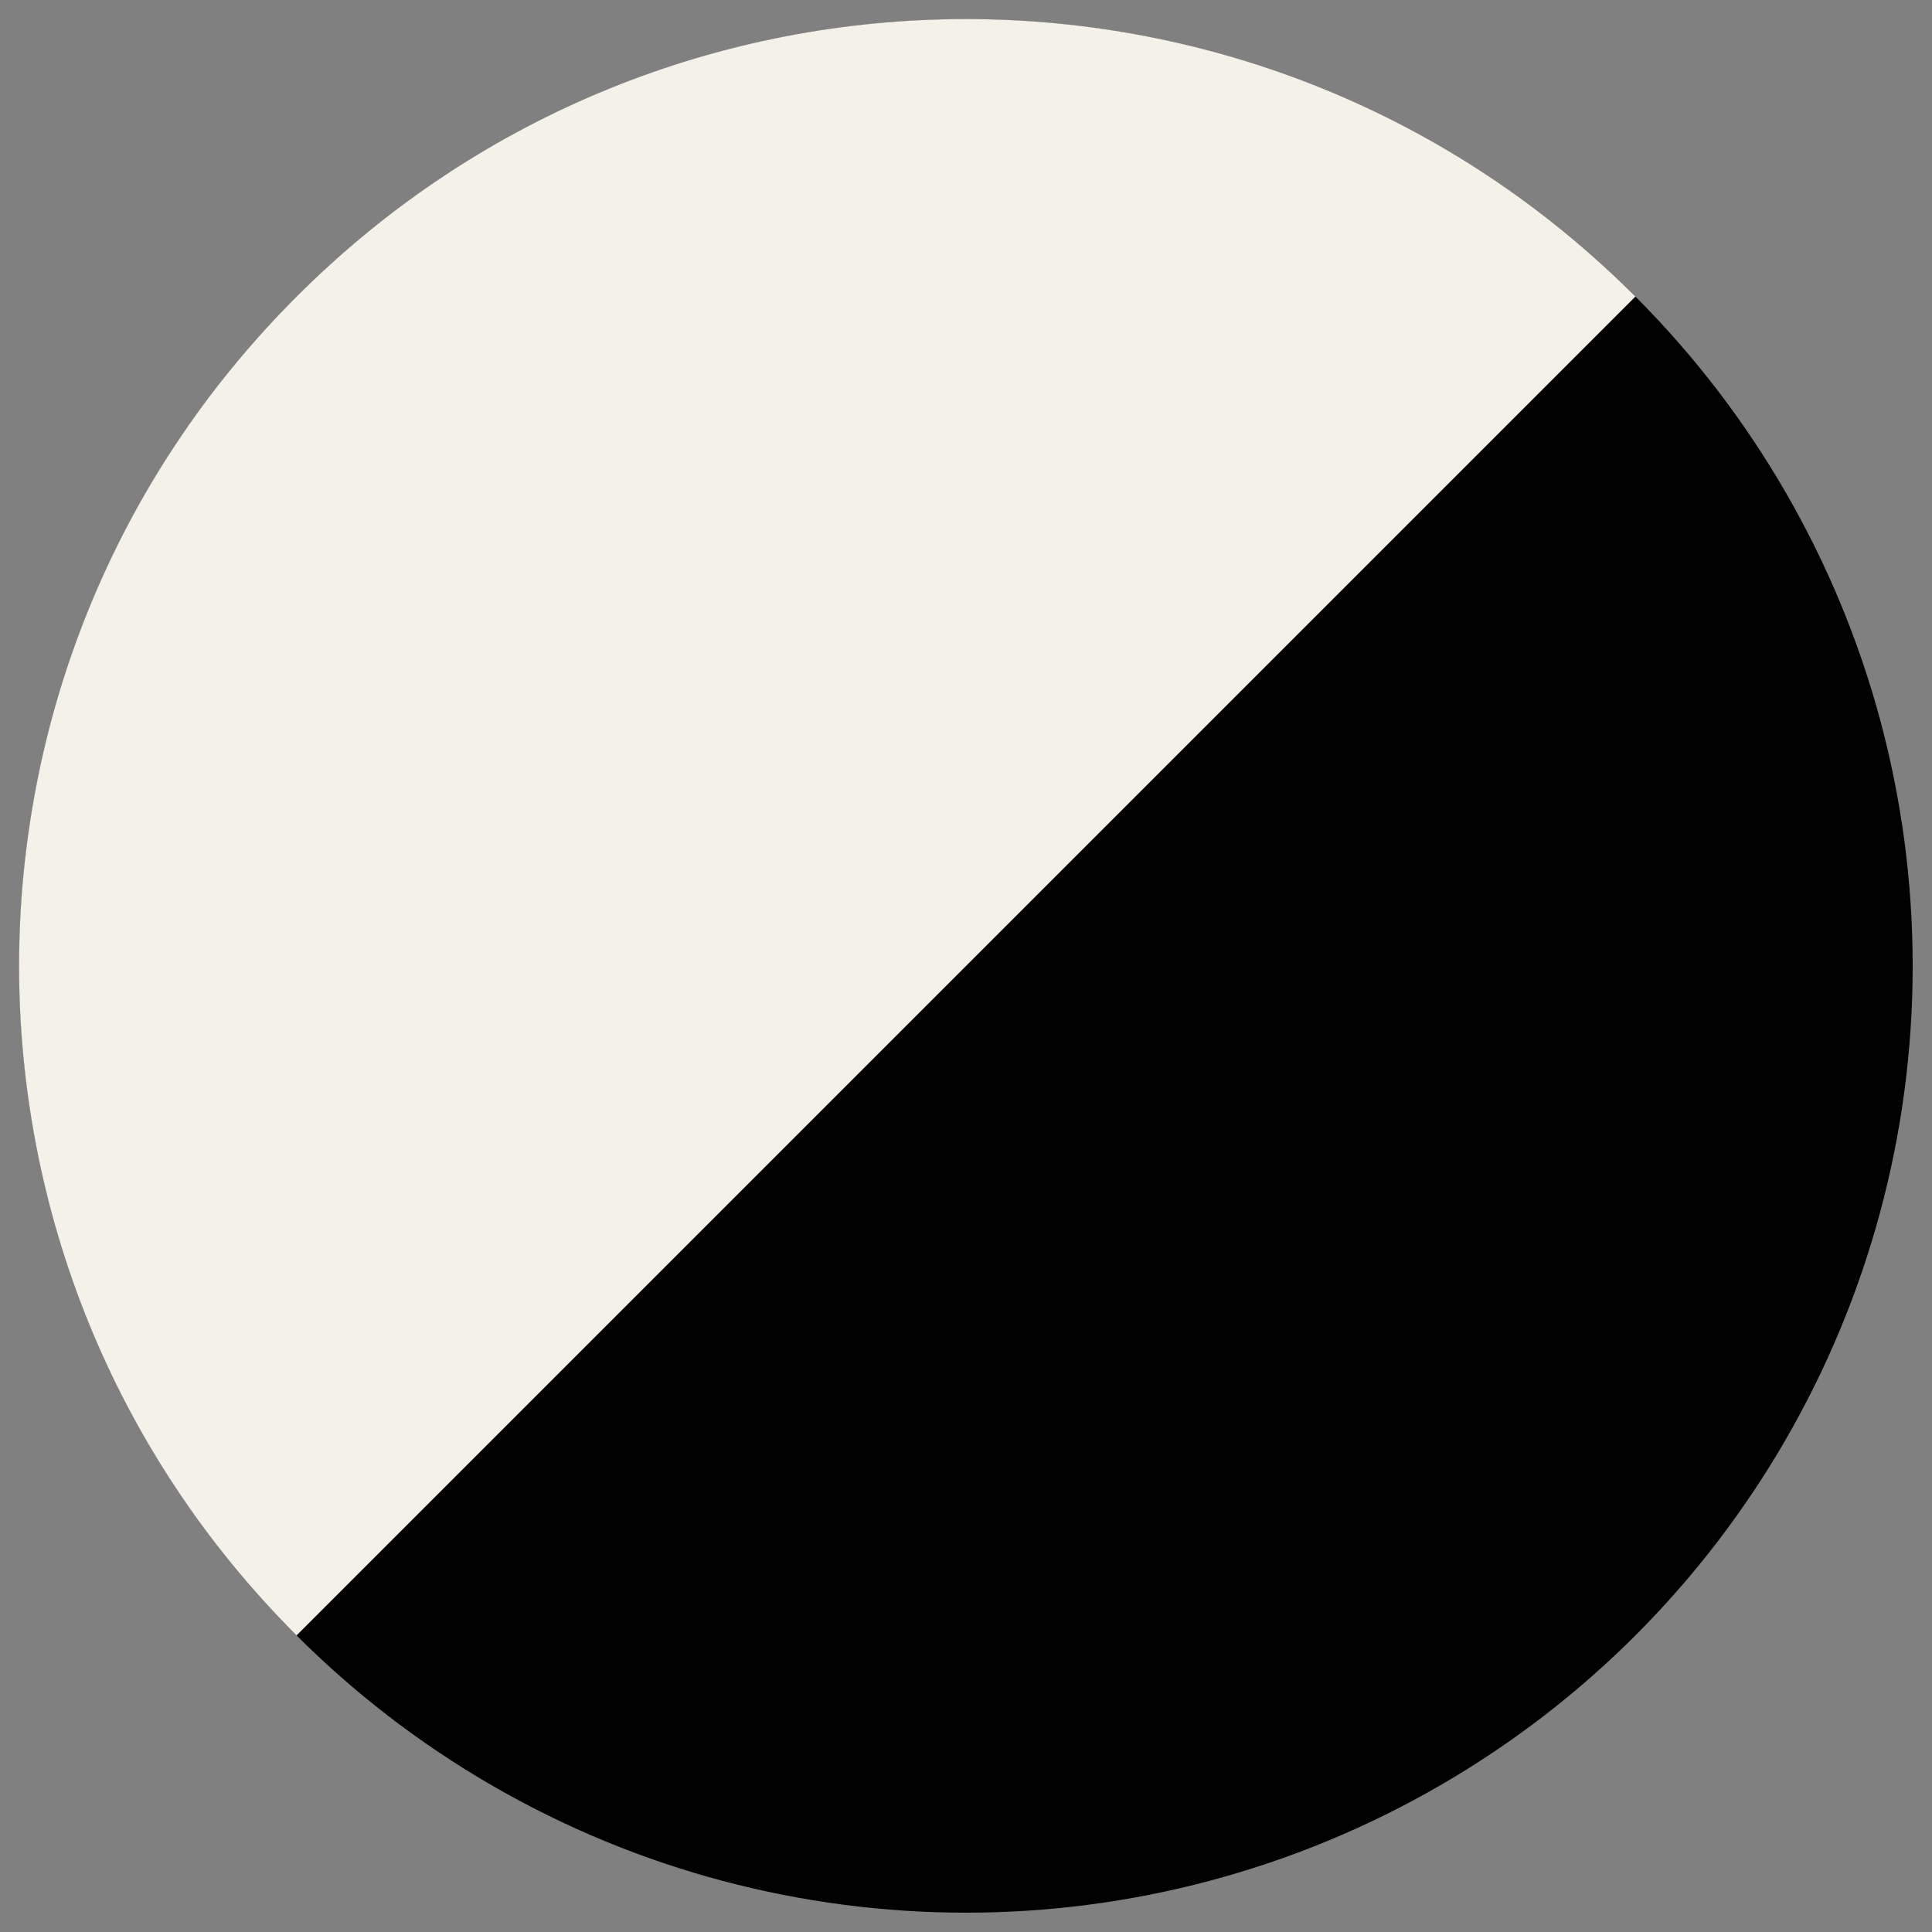 <?xml version="1.0" encoding="UTF-8"?>
<svg id="Layer_1" xmlns="http://www.w3.org/2000/svg" version="1.1" viewBox="0 0 200 200">
  <rect x="0" y="0" width="200" height="200" fill="#808080" stroke="none"/>
  <!-- Generator: Adobe Illustrator 29.0.1, SVG Export Plug-In . SVG Version: 2.1.0 Build 192)  -->
  <defs>
    <style>
      .st0 {
        fill: #f4f1e9;
      }
    </style>
  </defs>
  <circle cx="100" cy="100" r="98"/>
  <path class="st0" d="M30.7,169.3C-7.6,131-7.6,69,30.7,30.7c38.3-38.3,100.3-38.3,138.6,0"/>
</svg>